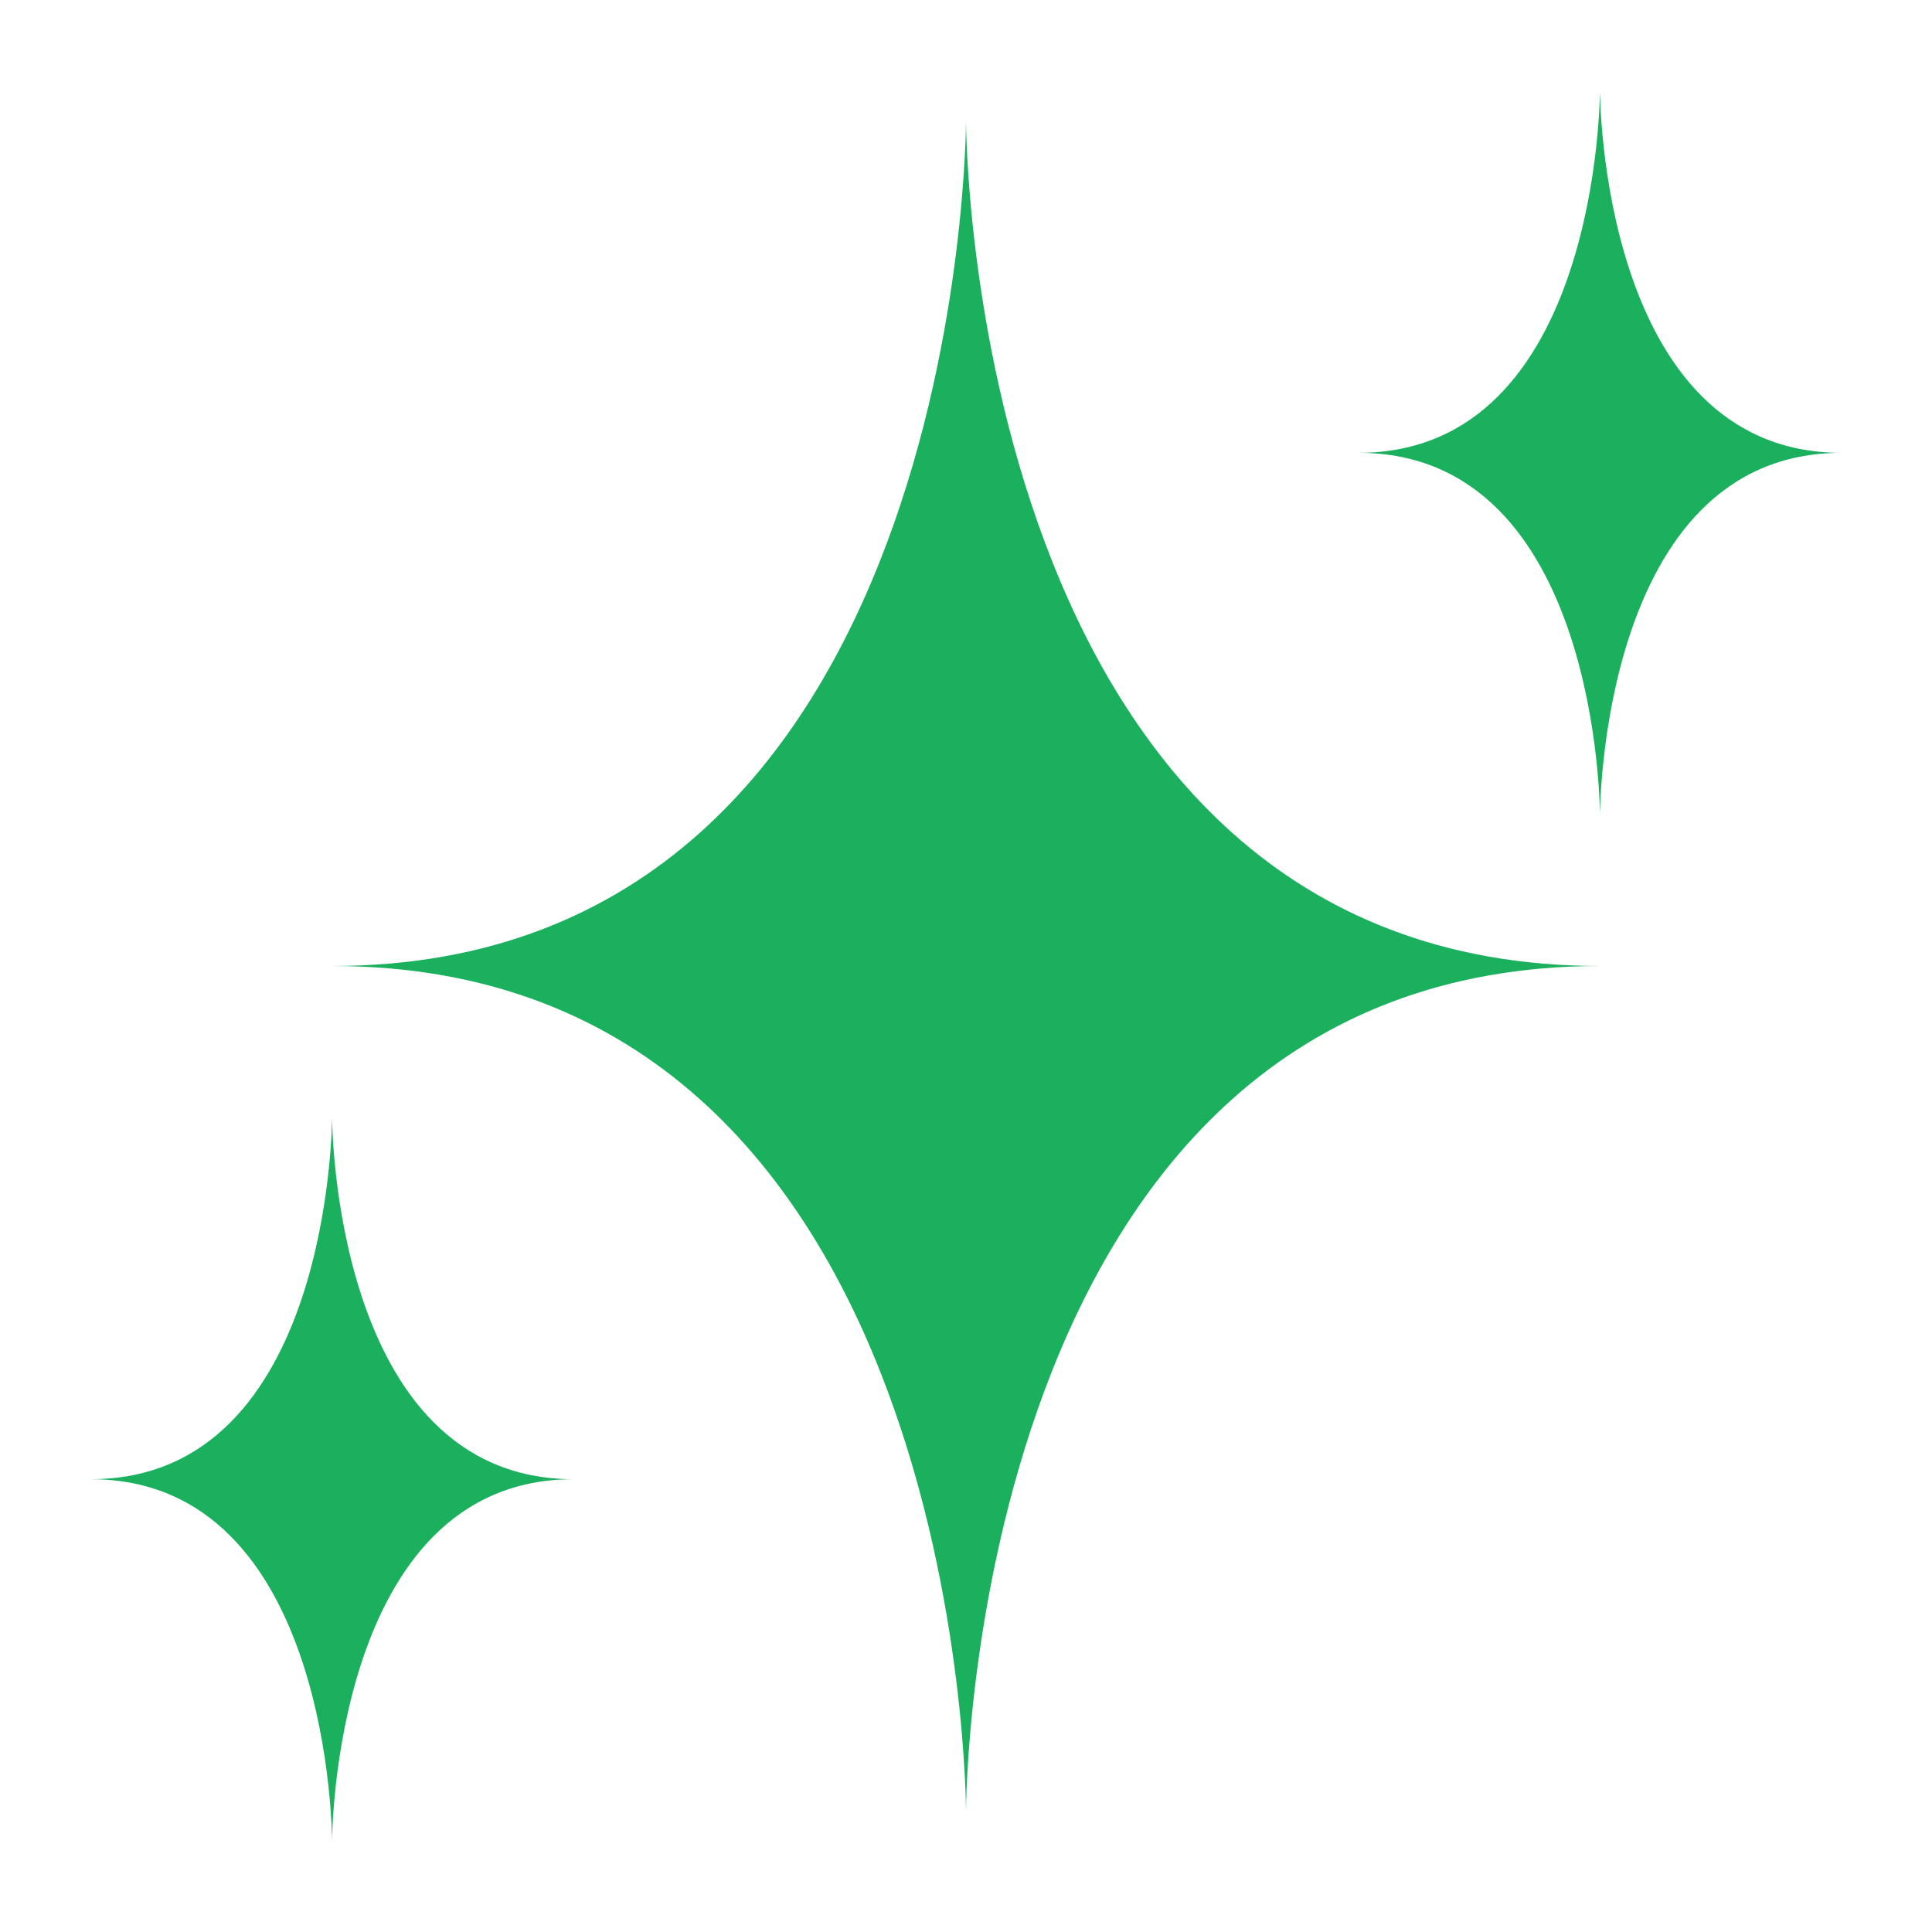 <?xml version="1.0" encoding="UTF-8"?> <svg xmlns="http://www.w3.org/2000/svg" width="68" height="68" fill="none"> <path fill="#1AB05D" d="M34 63.75S34 34 56.313 34C34 34 34 4.25 34 4.25S34 34 11.687 34C34 34 34 63.75 34 63.75ZM56.313 28.688s0-12.75 8.5-12.75c-8.5 0-8.5-12.75-8.5-12.75s0 12.75-8.5 12.75c8.5 0 8.5 12.75 8.5 12.75ZM11.688 64.813s0-12.75 8.5-12.75c-8.5 0-8.5-12.75-8.5-12.75s0 12.75-8.5 12.75c8.5 0 8.5 12.75 8.5 12.75Z"></path> </svg> 